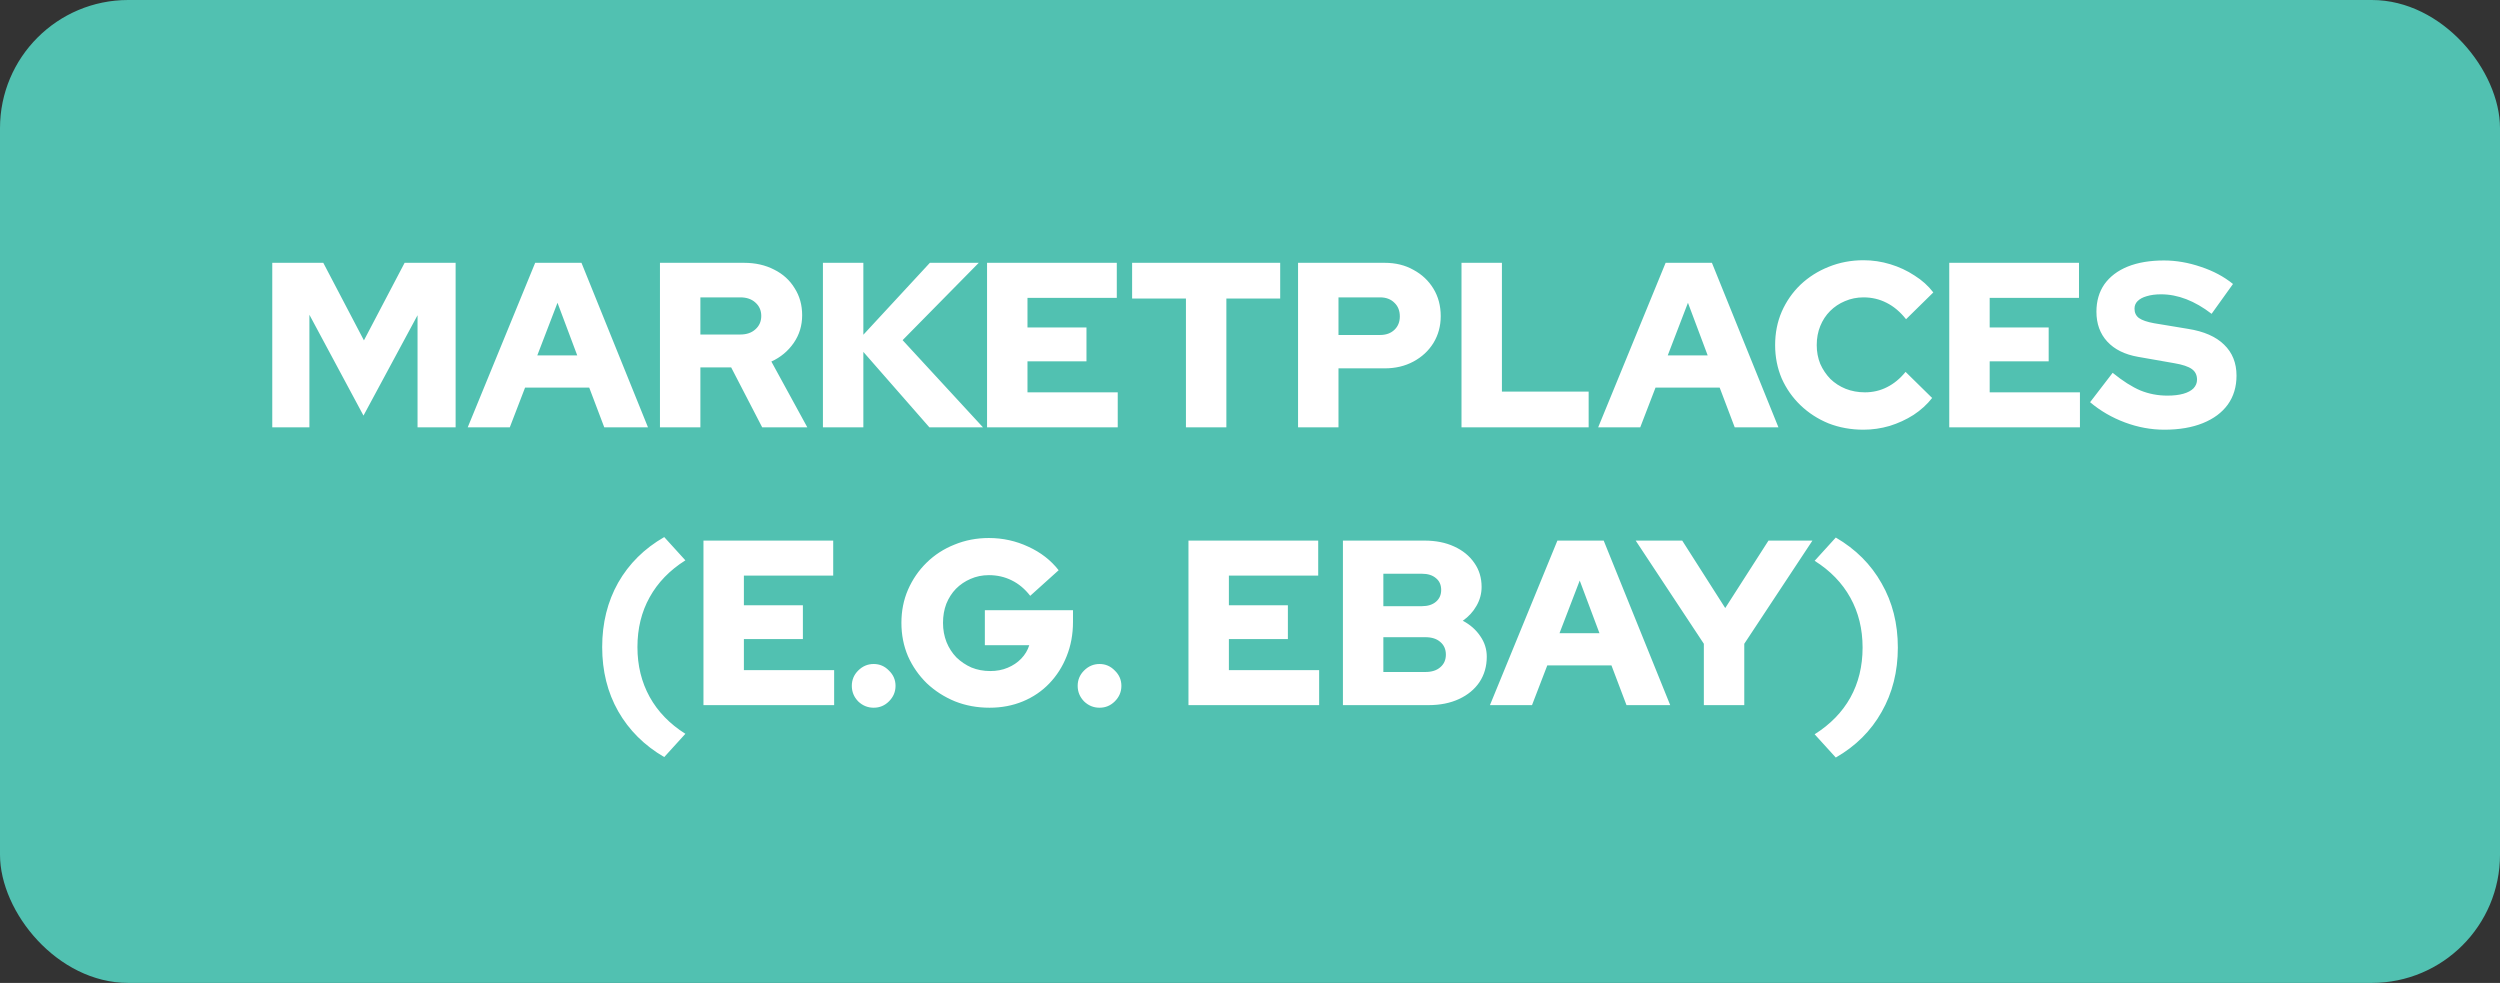<svg width="117" height="46" viewBox="0 0 117 46" fill="none" xmlns="http://www.w3.org/2000/svg">
<rect x="0" y="0" width="117" height="46" fill="#333333" stroke="none"/>
<rect width="117" height="46" rx="6" fill="#51C1B1"/>
<path d="M12.742 20V12.3H15.13L17.032 15.93L18.936 12.3H21.323V20H19.541V14.753L17.011 19.45L14.48 14.731V20H12.742ZM21.889 20L25.046 12.3H27.213L30.326 20H28.28L27.576 18.141H24.573L23.858 20H21.889ZM25.145 16.634H27.015L26.091 14.17L25.145 16.634ZM30.886 20V12.3H34.824C35.352 12.3 35.821 12.406 36.232 12.619C36.643 12.824 36.962 13.114 37.189 13.488C37.424 13.855 37.541 14.276 37.541 14.753C37.541 15.237 37.409 15.67 37.145 16.051C36.881 16.432 36.533 16.722 36.1 16.92L37.783 20H35.671L34.219 17.195H32.778V20H30.886ZM32.778 15.655H34.648C34.941 15.655 35.176 15.574 35.352 15.413C35.535 15.252 35.627 15.043 35.627 14.786C35.627 14.529 35.535 14.32 35.352 14.159C35.176 13.998 34.941 13.917 34.648 13.917H32.778V15.655ZM38.513 20V12.3H40.405V15.666L43.518 12.3H45.806L42.242 15.919L46.004 20H43.496L40.405 16.469V20H38.513ZM46.194 20V12.3H52.266V13.939H48.086V15.325H50.847V16.909H48.086V18.361H52.31V20H46.194ZM55.502 20V13.972H52.983V12.3H59.913V13.972H57.394V20H55.502ZM60.749 20V12.3H64.808C65.314 12.3 65.762 12.41 66.15 12.63C66.546 12.843 66.858 13.136 67.085 13.51C67.313 13.884 67.426 14.313 67.426 14.797C67.426 15.259 67.313 15.677 67.085 16.051C66.858 16.418 66.546 16.707 66.15 16.92C65.754 17.133 65.307 17.239 64.808 17.239H62.641V20H60.749ZM62.641 15.677H64.588C64.867 15.677 65.091 15.596 65.259 15.435C65.428 15.274 65.512 15.065 65.512 14.808C65.512 14.544 65.428 14.331 65.259 14.17C65.091 14.001 64.867 13.917 64.588 13.917H62.641V15.677ZM68.398 20V12.3H70.29V18.328H74.349V20H68.398ZM74.794 20L77.951 12.3H80.118L83.231 20H81.185L80.481 18.141H77.478L76.763 20H74.794ZM78.05 16.634H79.92L78.996 14.17L78.05 16.634ZM87.212 20.11C86.625 20.11 86.079 20.011 85.573 19.813C85.074 19.608 84.638 19.325 84.264 18.966C83.89 18.607 83.597 18.189 83.384 17.712C83.179 17.228 83.076 16.707 83.076 16.15C83.076 15.585 83.179 15.065 83.384 14.588C83.597 14.104 83.89 13.682 84.264 13.323C84.645 12.964 85.085 12.685 85.584 12.487C86.09 12.282 86.633 12.179 87.212 12.179C87.637 12.179 88.055 12.241 88.466 12.366C88.877 12.491 89.254 12.667 89.599 12.894C89.951 13.114 90.244 13.378 90.479 13.686L89.203 14.94C88.932 14.595 88.627 14.339 88.29 14.17C87.96 14.001 87.601 13.917 87.212 13.917C86.904 13.917 86.614 13.976 86.343 14.093C86.079 14.203 85.848 14.357 85.65 14.555C85.452 14.753 85.298 14.988 85.188 15.259C85.078 15.53 85.023 15.827 85.023 16.15C85.023 16.465 85.078 16.759 85.188 17.03C85.305 17.294 85.463 17.529 85.661 17.734C85.866 17.932 86.105 18.086 86.376 18.196C86.655 18.306 86.955 18.361 87.278 18.361C87.652 18.361 87.997 18.28 88.312 18.119C88.635 17.958 88.924 17.719 89.181 17.404L90.424 18.625C90.189 18.926 89.9 19.19 89.555 19.417C89.21 19.637 88.836 19.809 88.433 19.934C88.03 20.051 87.623 20.11 87.212 20.11ZM91.225 20V12.3H97.297V13.939H93.117V15.325H95.878V16.909H93.117V18.361H97.341V20H91.225ZM101.292 20.11C100.669 20.11 100.053 19.996 99.444 19.769C98.836 19.542 98.293 19.226 97.816 18.823L98.872 17.448C99.342 17.829 99.774 18.104 100.17 18.273C100.566 18.434 100.988 18.515 101.435 18.515C101.729 18.515 101.978 18.486 102.183 18.427C102.389 18.368 102.546 18.284 102.656 18.174C102.766 18.057 102.821 17.921 102.821 17.767C102.821 17.554 102.741 17.389 102.579 17.272C102.418 17.155 102.143 17.063 101.754 16.997L100.06 16.7C99.437 16.59 98.957 16.352 98.619 15.985C98.282 15.618 98.113 15.153 98.113 14.588C98.113 14.089 98.238 13.66 98.487 13.301C98.744 12.942 99.107 12.667 99.576 12.476C100.053 12.285 100.618 12.19 101.27 12.19C101.842 12.19 102.418 12.289 102.997 12.487C103.577 12.678 104.079 12.945 104.504 13.29L103.503 14.687C102.711 14.078 101.923 13.774 101.138 13.774C100.882 13.774 100.658 13.803 100.467 13.862C100.284 13.913 100.141 13.99 100.038 14.093C99.943 14.188 99.895 14.306 99.895 14.445C99.895 14.636 99.965 14.782 100.104 14.885C100.251 14.988 100.486 15.068 100.808 15.127L102.403 15.391C103.144 15.508 103.705 15.754 104.086 16.128C104.475 16.502 104.669 16.986 104.669 17.58C104.669 18.101 104.534 18.552 104.262 18.933C103.991 19.307 103.602 19.597 103.096 19.802C102.59 20.007 101.989 20.11 101.292 20.11ZM31.086 35.431C30.154 34.888 29.436 34.173 28.93 33.286C28.431 32.406 28.182 31.405 28.182 30.283C28.182 29.161 28.431 28.156 28.93 27.269C29.436 26.382 30.154 25.67 31.086 25.135L32.076 26.224C31.343 26.686 30.785 27.262 30.404 27.951C30.023 28.633 29.832 29.41 29.832 30.283C29.832 31.148 30.023 31.926 30.404 32.615C30.785 33.304 31.343 33.88 32.076 34.342L31.086 35.431ZM32.922 33V25.3H38.994V26.939H34.814V28.325H37.575V29.909H34.814V31.361H39.038V33H32.922ZM40.888 33.121C40.609 33.121 40.367 33.022 40.162 32.824C39.964 32.619 39.865 32.377 39.865 32.098C39.865 31.819 39.964 31.581 40.162 31.383C40.367 31.178 40.609 31.075 40.888 31.075C41.167 31.075 41.405 31.178 41.603 31.383C41.809 31.581 41.911 31.819 41.911 32.098C41.911 32.377 41.809 32.619 41.603 32.824C41.405 33.022 41.167 33.121 40.888 33.121ZM46.311 33.121C45.731 33.121 45.192 33.022 44.694 32.824C44.195 32.619 43.755 32.336 43.374 31.977C43 31.61 42.706 31.189 42.494 30.712C42.288 30.228 42.186 29.707 42.186 29.15C42.186 28.593 42.288 28.076 42.494 27.599C42.706 27.115 42.996 26.693 43.363 26.334C43.737 25.967 44.173 25.685 44.672 25.487C45.17 25.282 45.706 25.179 46.278 25.179C46.93 25.179 47.546 25.315 48.126 25.586C48.705 25.85 49.178 26.217 49.545 26.686L48.214 27.885C47.964 27.562 47.675 27.32 47.345 27.159C47.022 26.998 46.666 26.917 46.278 26.917C45.97 26.917 45.684 26.976 45.42 27.093C45.163 27.203 44.936 27.357 44.738 27.555C44.547 27.753 44.397 27.988 44.287 28.259C44.184 28.53 44.133 28.827 44.133 29.15C44.133 29.473 44.188 29.773 44.298 30.052C44.408 30.323 44.562 30.562 44.76 30.767C44.965 30.965 45.2 31.123 45.464 31.24C45.735 31.35 46.028 31.405 46.344 31.405C46.644 31.405 46.916 31.354 47.158 31.251C47.407 31.148 47.62 31.005 47.796 30.822C47.972 30.639 48.096 30.43 48.17 30.195H46.091V28.556H50.216V29.106C50.216 29.685 50.117 30.221 49.919 30.712C49.728 31.196 49.457 31.621 49.105 31.988C48.76 32.347 48.349 32.626 47.873 32.824C47.396 33.022 46.875 33.121 46.311 33.121ZM51.459 33.121C51.18 33.121 50.938 33.022 50.733 32.824C50.535 32.619 50.435 32.377 50.435 32.098C50.435 31.819 50.535 31.581 50.733 31.383C50.938 31.178 51.18 31.075 51.459 31.075C51.737 31.075 51.975 31.178 52.173 31.383C52.379 31.581 52.481 31.819 52.481 32.098C52.481 32.377 52.379 32.619 52.173 32.824C51.975 33.022 51.737 33.121 51.459 33.121ZM55.62 33V25.3H61.692V26.939H57.512V28.325H60.273V29.909H57.512V31.361H61.736V33H55.62ZM62.849 33V25.3H66.666C67.194 25.3 67.656 25.392 68.052 25.575C68.456 25.758 68.771 26.015 68.998 26.345C69.226 26.668 69.339 27.042 69.339 27.467C69.339 27.782 69.259 28.079 69.097 28.358C68.943 28.629 68.731 28.86 68.459 29.051C68.804 29.234 69.075 29.473 69.273 29.766C69.479 30.059 69.581 30.382 69.581 30.734C69.581 31.181 69.468 31.577 69.24 31.922C69.013 32.259 68.694 32.523 68.283 32.714C67.873 32.905 67.396 33 66.853 33H62.849ZM64.741 28.369H66.545C66.824 28.369 67.044 28.299 67.205 28.16C67.367 28.021 67.447 27.837 67.447 27.61C67.447 27.375 67.367 27.192 67.205 27.06C67.044 26.921 66.824 26.851 66.545 26.851H64.741V28.369ZM64.741 31.449H66.71C67.004 31.449 67.235 31.376 67.403 31.229C67.579 31.082 67.667 30.884 67.667 30.635C67.667 30.386 67.579 30.188 67.403 30.041C67.235 29.894 67.004 29.821 66.71 29.821H64.741V31.449ZM69.729 33L72.886 25.3H75.053L78.166 33H76.12L75.416 31.141H72.413L71.698 33H69.729ZM72.985 29.634H74.855L73.931 27.17L72.985 29.634ZM79.74 33V30.129L76.55 25.3H78.728L80.741 28.457L82.765 25.3H84.822L81.632 30.129V33H79.74ZM85.915 25.157C86.847 25.7 87.562 26.415 88.06 27.302C88.566 28.182 88.819 29.183 88.819 30.305C88.819 31.427 88.566 32.432 88.06 33.319C87.562 34.206 86.847 34.918 85.915 35.453L84.925 34.364C85.659 33.902 86.216 33.33 86.597 32.648C86.979 31.959 87.169 31.178 87.169 30.305C87.169 29.44 86.979 28.662 86.597 27.973C86.216 27.284 85.659 26.708 84.925 26.246L85.915 25.157Z" fill="white"/>
</svg>
